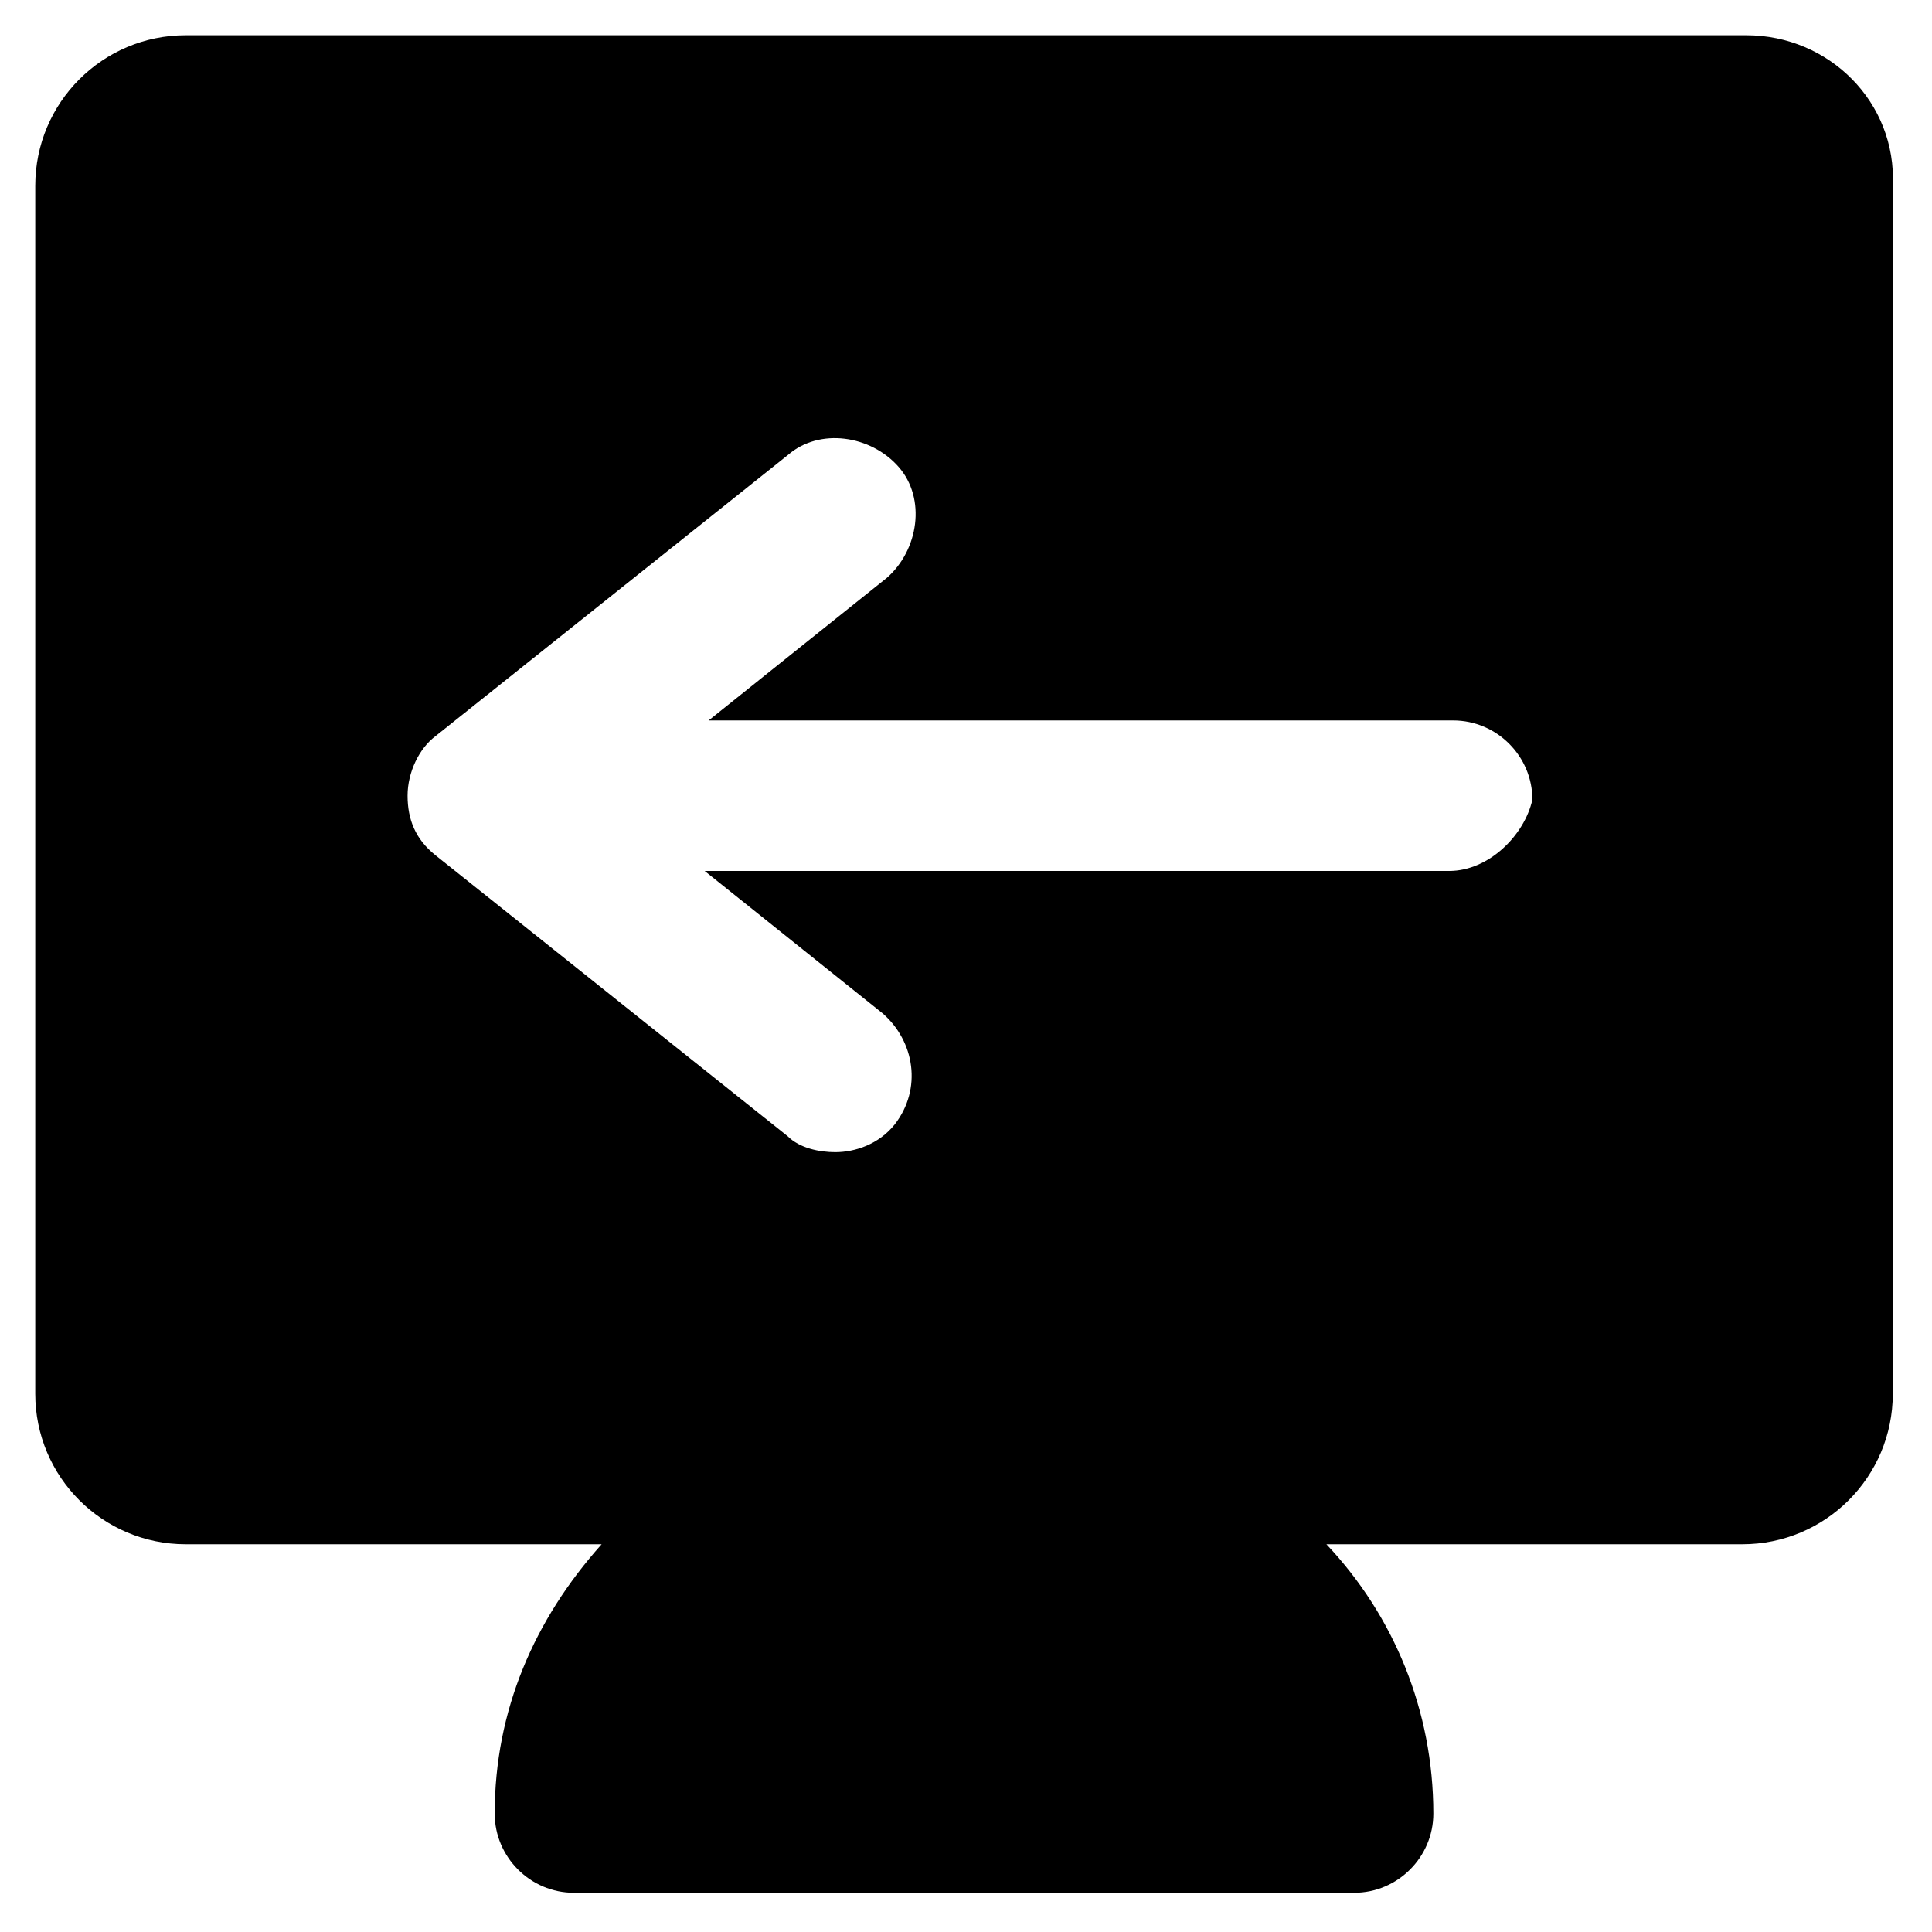 <?xml version="1.0" encoding="UTF-8"?>
<!-- Uploaded to: SVG Repo, www.svgrepo.com, Generator: SVG Repo Mixer Tools -->
<svg fill="#000000" width="800px" height="800px" version="1.1" viewBox="144 144 512 512" xmlns="http://www.w3.org/2000/svg">
 <path d="m606.77 153.34h-413.54c-22.043 0-39.887 17.844-39.887 39.887v320.13c0 22.043 17.844 39.887 39.887 39.887h110.21c-17.844 19.941-28.34 44.082-28.34 71.371 0 11.547 9.445 20.992 20.992 20.992h206.77c11.547 0 20.992-9.445 20.992-20.992 0-27.289-10.496-52.48-28.34-71.371h110.21c22.043 0 39.887-17.844 39.887-39.887v-320.13c1.051-22.043-16.793-39.887-38.836-39.887zm-78.719 221.47h-197.32l47.23 37.785c8.398 7.348 10.496 19.941 3.148 29.391-4.199 5.246-10.496 7.348-15.742 7.348-4.199 0-9.445-1.051-12.594-4.199l-93.414-74.523c-5.246-4.199-7.348-9.445-7.348-15.742 0-6.297 3.148-12.594 7.348-15.742l93.414-74.523c8.398-7.348 22.043-5.246 29.391 3.148 7.348 8.398 5.246 22.043-3.148 29.391l-47.23 37.785h197.32c11.547 0 20.992 9.445 20.992 20.992-2.106 9.445-11.551 18.891-22.047 18.891z"/>
</svg>